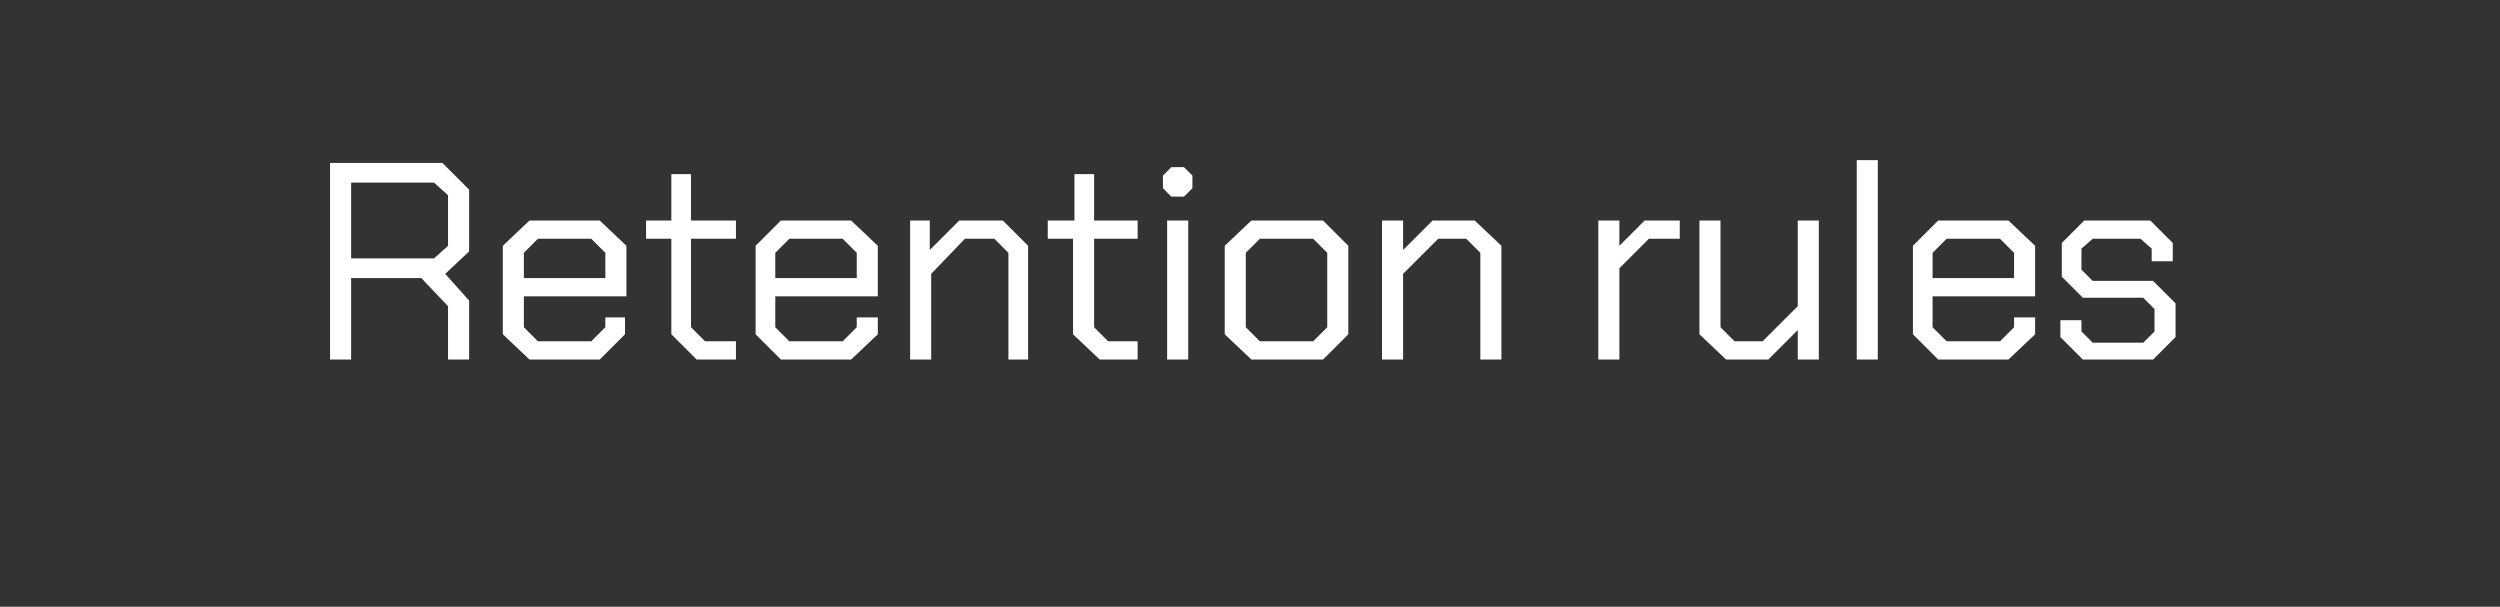 <?xml version="1.0" standalone="no"?><!DOCTYPE svg PUBLIC "-//W3C//DTD SVG 1.1//EN" "http://www.w3.org/Graphics/SVG/1.1/DTD/svg11.dtd"><svg xmlns="http://www.w3.org/2000/svg" version="1.1" width="178px" height="43.2px" viewBox="0 -8 178 43.2" style="top:-8px"><rect x="0" y="-8" width="178" height="43.2" fill="#333333" stroke="none"/>  <desc>Retention rules</desc>  <defs/>  <g id="Polygon165237">    <path d="M 33.4 13.4 L 33.4 17.6 L 31.9 17.6 L 31.9 13.8 L 30 11.8 L 25 11.8 L 25 17.6 L 23.5 17.6 L 23.5 3.6 L 31.5 3.6 L 33.4 5.5 L 33.4 9.9 L 31.7 11.5 L 33.4 13.4 Z M 25 10.4 L 30.9 10.4 L 31.9 9.5 L 31.9 5.9 L 30.9 5 L 25 5 L 25 10.4 Z M 35.8 15.8 L 35.8 9.5 L 37.7 7.7 L 42.7 7.7 L 44.6 9.5 L 44.6 13.1 L 37.3 13.1 L 37.3 15.3 L 38.3 16.3 L 42.1 16.3 L 43.1 15.3 L 43.1 14.6 L 44.5 14.6 L 44.5 15.8 L 42.7 17.6 L 37.7 17.6 L 35.8 15.8 Z M 43.1 11.8 L 43.1 10 L 42.1 9 L 38.3 9 L 37.3 10 L 37.3 11.8 L 43.1 11.8 Z M 47.8 15.8 L 47.8 9 L 46 9 L 46 7.7 L 47.8 7.7 L 47.8 4.4 L 49.2 4.4 L 49.2 7.7 L 52.4 7.7 L 52.4 9 L 49.2 9 L 49.2 15.3 L 50.2 16.3 L 52.4 16.3 L 52.4 17.6 L 49.6 17.6 L 47.8 15.8 Z M 53.8 15.8 L 53.8 9.5 L 55.6 7.7 L 60.6 7.7 L 62.5 9.5 L 62.5 13.1 L 55.2 13.1 L 55.2 15.3 L 56.2 16.3 L 60 16.3 L 61 15.3 L 61 14.6 L 62.5 14.6 L 62.5 15.8 L 60.6 17.6 L 55.6 17.6 L 53.8 15.8 Z M 61 11.8 L 61 10 L 60 9 L 56.2 9 L 55.2 10 L 55.2 11.8 L 61 11.8 Z M 64.8 7.7 L 66.2 7.7 L 66.2 9.8 L 68.3 7.7 L 71.4 7.7 L 73.2 9.5 L 73.2 17.6 L 71.8 17.6 L 71.8 10 L 70.8 9 L 68.7 9 L 66.3 11.5 L 66.3 17.6 L 64.8 17.6 L 64.8 7.7 Z M 76.4 15.8 L 76.4 9 L 74.6 9 L 74.6 7.7 L 76.5 7.7 L 76.5 4.4 L 77.9 4.4 L 77.9 7.7 L 81 7.7 L 81 9 L 77.9 9 L 77.9 15.3 L 78.9 16.3 L 81 16.3 L 81 17.6 L 78.3 17.6 L 76.4 15.8 Z M 82.8 5.4 L 82.8 4.5 L 83.4 3.9 L 84.3 3.9 L 84.9 4.5 L 84.9 5.4 L 84.3 6 L 83.4 6 L 82.8 5.4 Z M 83.1 7.7 L 84.6 7.7 L 84.6 17.6 L 83.1 17.6 L 83.1 7.7 Z M 87.2 15.8 L 87.2 9.5 L 89.1 7.7 L 94.2 7.7 L 96 9.5 L 96 15.8 L 94.2 17.6 L 89.1 17.6 L 87.2 15.8 Z M 93.5 16.3 L 94.5 15.3 L 94.5 10 L 93.5 9 L 89.7 9 L 88.7 10 L 88.7 15.3 L 89.7 16.3 L 93.5 16.3 Z M 98.4 7.7 L 99.9 7.7 L 99.9 9.8 L 102 7.7 L 105 7.7 L 106.9 9.5 L 106.9 17.6 L 105.4 17.6 L 105.4 10 L 104.4 9 L 102.4 9 L 99.9 11.5 L 99.9 17.6 L 98.4 17.6 L 98.4 7.7 Z M 113.8 7.7 L 115.3 7.7 L 115.3 9.5 L 117.1 7.7 L 119.6 7.7 L 119.6 9 L 117.4 9 L 115.3 11.1 L 115.3 17.6 L 113.8 17.6 L 113.8 7.7 Z M 121 15.8 L 121 7.7 L 122.5 7.7 L 122.5 15.3 L 123.5 16.3 L 125.5 16.3 L 128 13.8 L 128 7.7 L 129.5 7.7 L 129.5 17.6 L 128 17.6 L 128 15.5 L 125.9 17.6 L 122.9 17.6 L 121 15.8 Z M 132.2 3.4 L 133.7 3.4 L 133.7 17.6 L 132.2 17.6 L 132.2 3.4 Z M 136.2 15.8 L 136.2 9.5 L 138 7.7 L 143 7.7 L 144.9 9.5 L 144.9 13.1 L 137.6 13.1 L 137.6 15.3 L 138.6 16.3 L 142.4 16.3 L 143.4 15.3 L 143.4 14.6 L 144.9 14.6 L 144.9 15.8 L 143 17.6 L 138 17.6 L 136.2 15.8 Z M 143.4 11.8 L 143.4 10 L 142.4 9 L 138.6 9 L 137.6 10 L 137.6 11.8 L 143.4 11.8 Z M 146.7 16 L 146.7 14.8 L 148.2 14.8 L 148.2 15.6 L 149 16.4 L 152.6 16.4 L 153.4 15.6 L 153.4 14 L 152.6 13.2 L 148.3 13.2 L 146.8 11.7 L 146.8 9.3 L 148.4 7.7 L 153.1 7.7 L 154.7 9.3 L 154.7 10.6 L 153.2 10.6 L 153.2 9.7 L 152.4 9 L 149 9 L 148.2 9.7 L 148.2 11.2 L 149 12 L 153.3 12 L 154.9 13.6 L 154.9 16 L 153.3 17.6 L 148.3 17.6 L 146.7 16 Z " stroke="none" fill="#fff"/>  </g></svg>